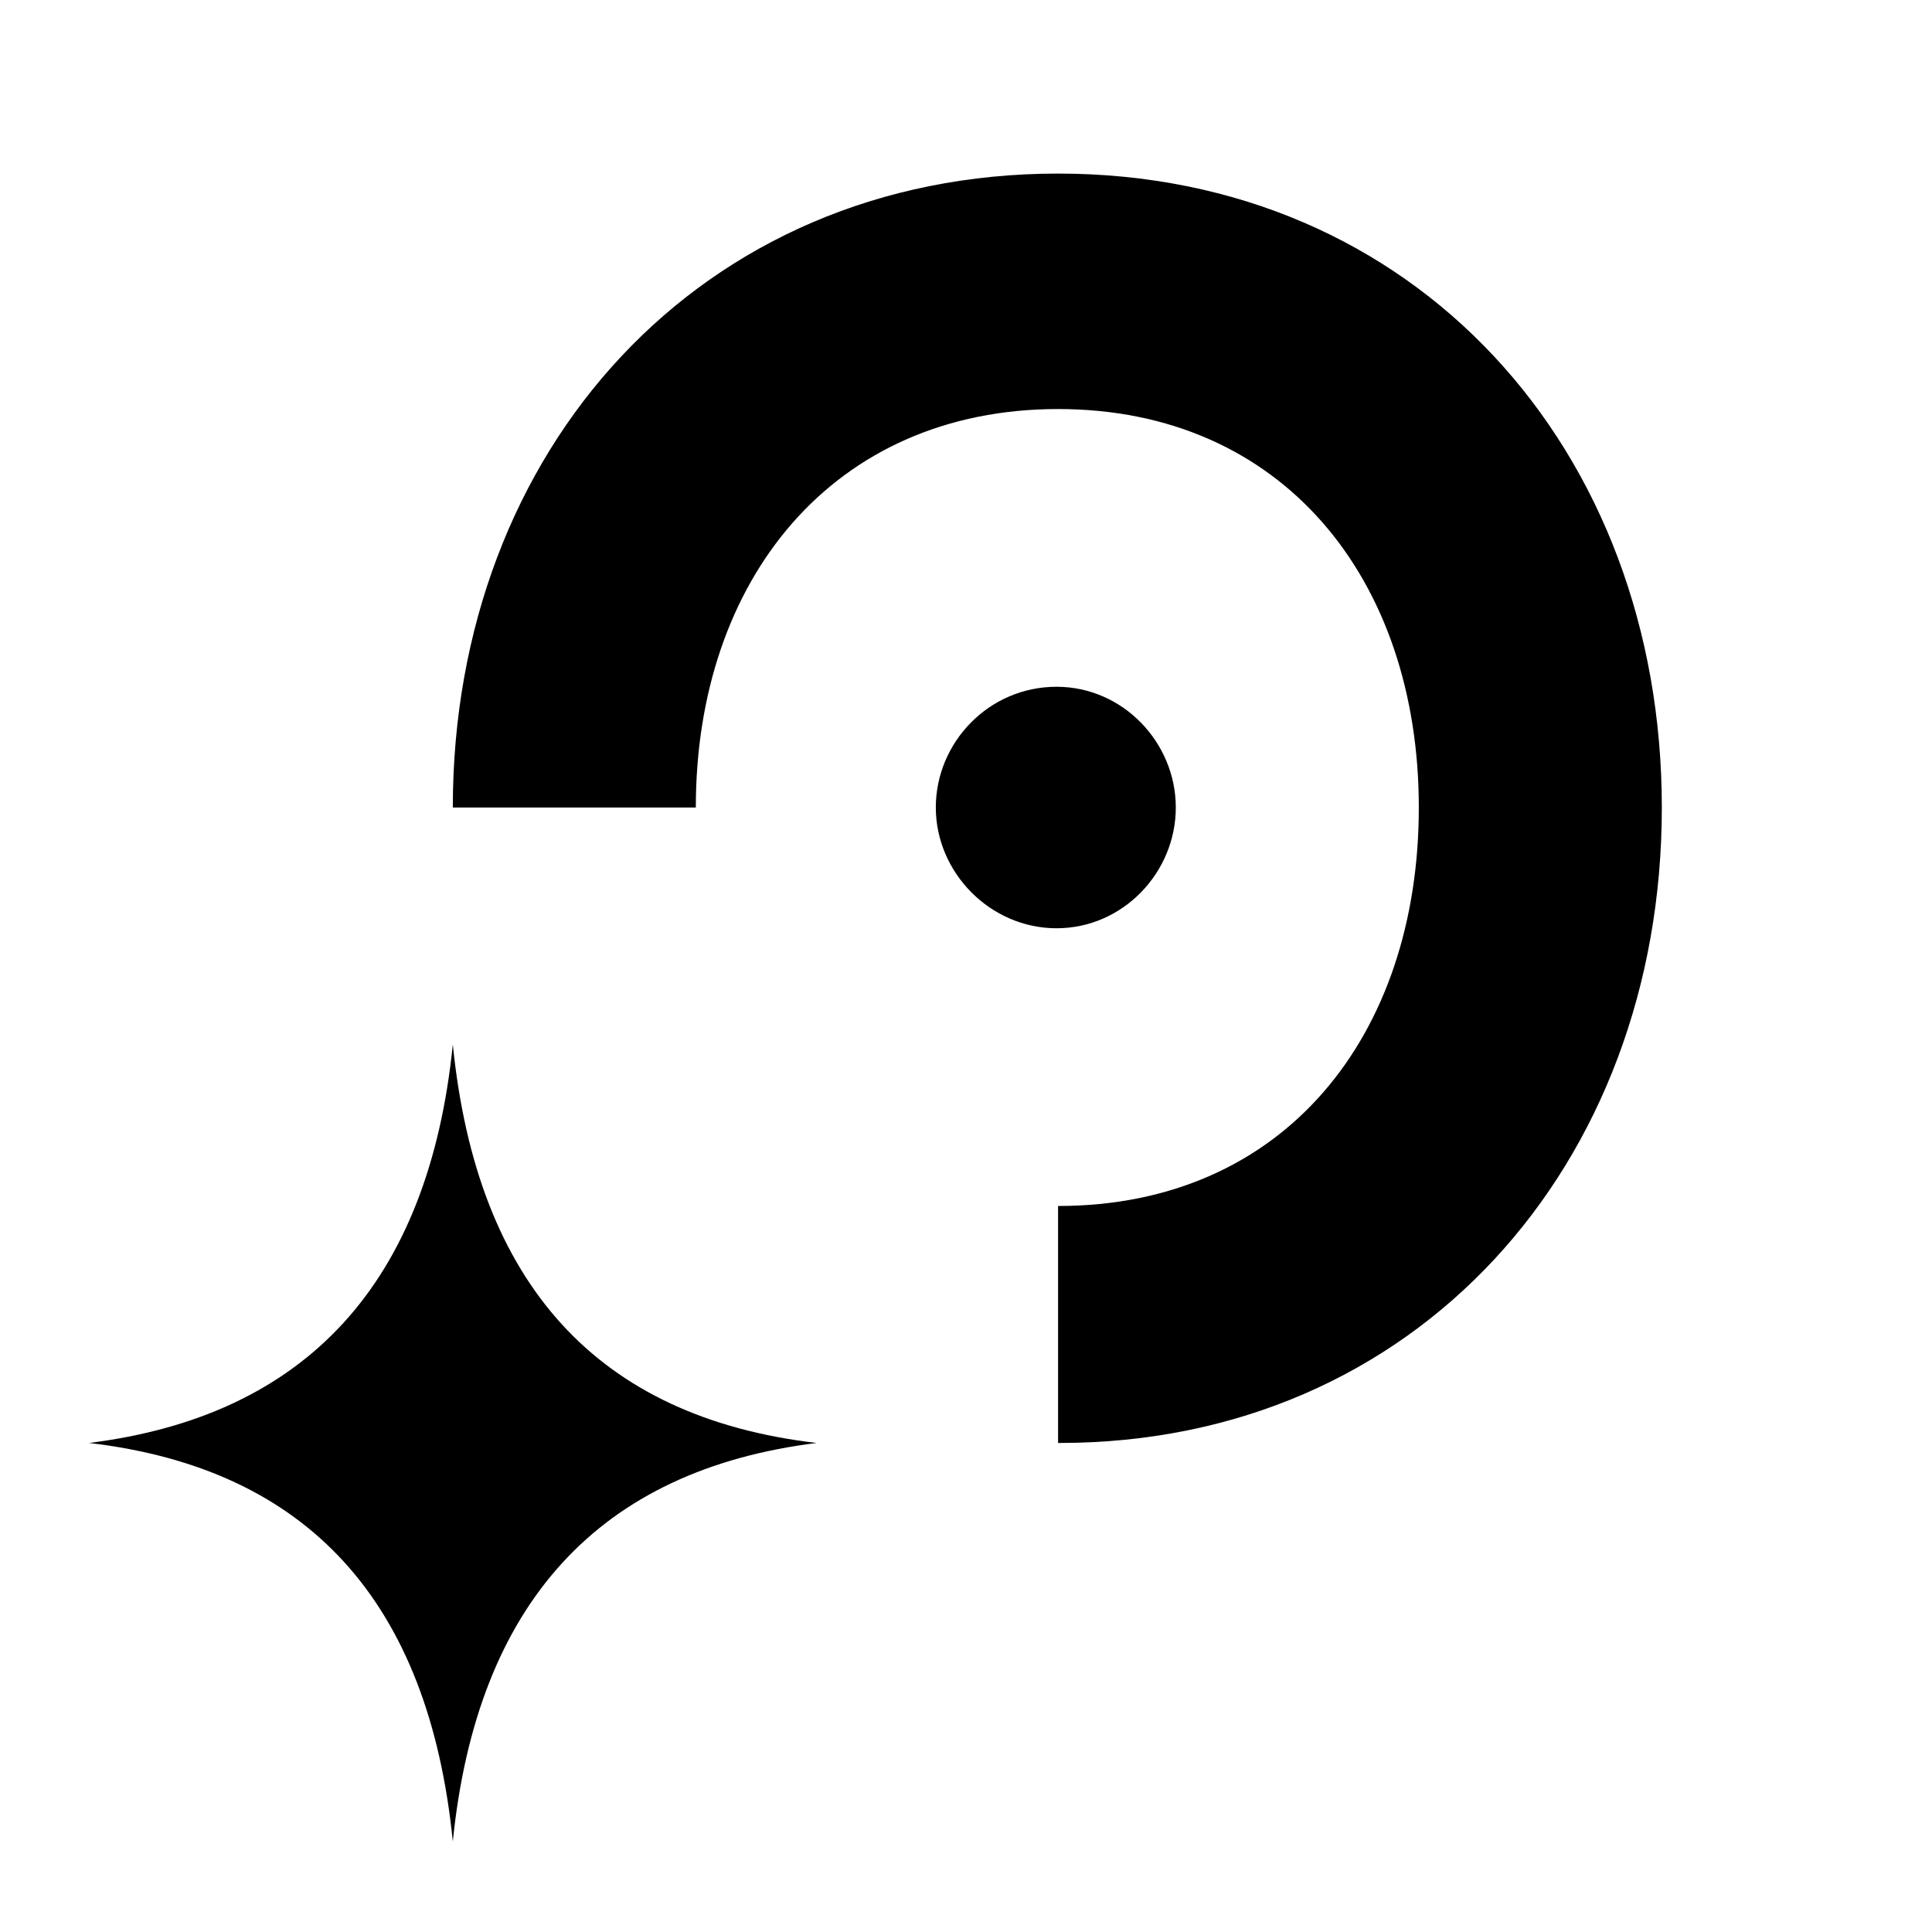 <?xml version="1.0" encoding="UTF-8"?>
<svg xmlns="http://www.w3.org/2000/svg" version="1.1" viewBox="0 0 128 128">
  <defs>
    <style>
      .cls-1,
      .cls-2 {
        fill: #000;
      }
      @media (prefers-color-scheme: dark) {
        .cls-1,
        .cls-2 {
          fill: #FFF;
        }
        .cls-2 {
          fill-rule: evenodd;
        }
      }
    </style>
  </defs>
  <g>
    <g id="Logo" data-name="Logo">
      <path class="cls-1"
        d="M54.1,95.6c-14.4,1.8-22.5,10.6-24.1,26.4-1.6-15.9-9.6-24.7-24.1-26.4,14.4-1.8,22.5-10.6,24.1-26.4,1.6,15.9,9.6,24.7,24.1,26.4Z" />
      <path class="cls-2"
        d="M70.1,95.6v-15.7c15,0,23.9-11.3,23.9-26.4s-9-26.4-23.9-26.4-24,11.3-24,26.4,0,0,0,0c-.6,0-1.2,0-1.9,0h-14.2s0,0,0,0c0-23.7,16.4-42,40.1-42s40,18.3,40,42-16.3,42.1-39.9,42.1ZM70,45.5c4.4,0,7.9,3.7,7.9,8s-3.5,8-7.9,8-8-3.7-8-8,3.5-8,8-8Z" />
    </g>
  </g>
</svg>